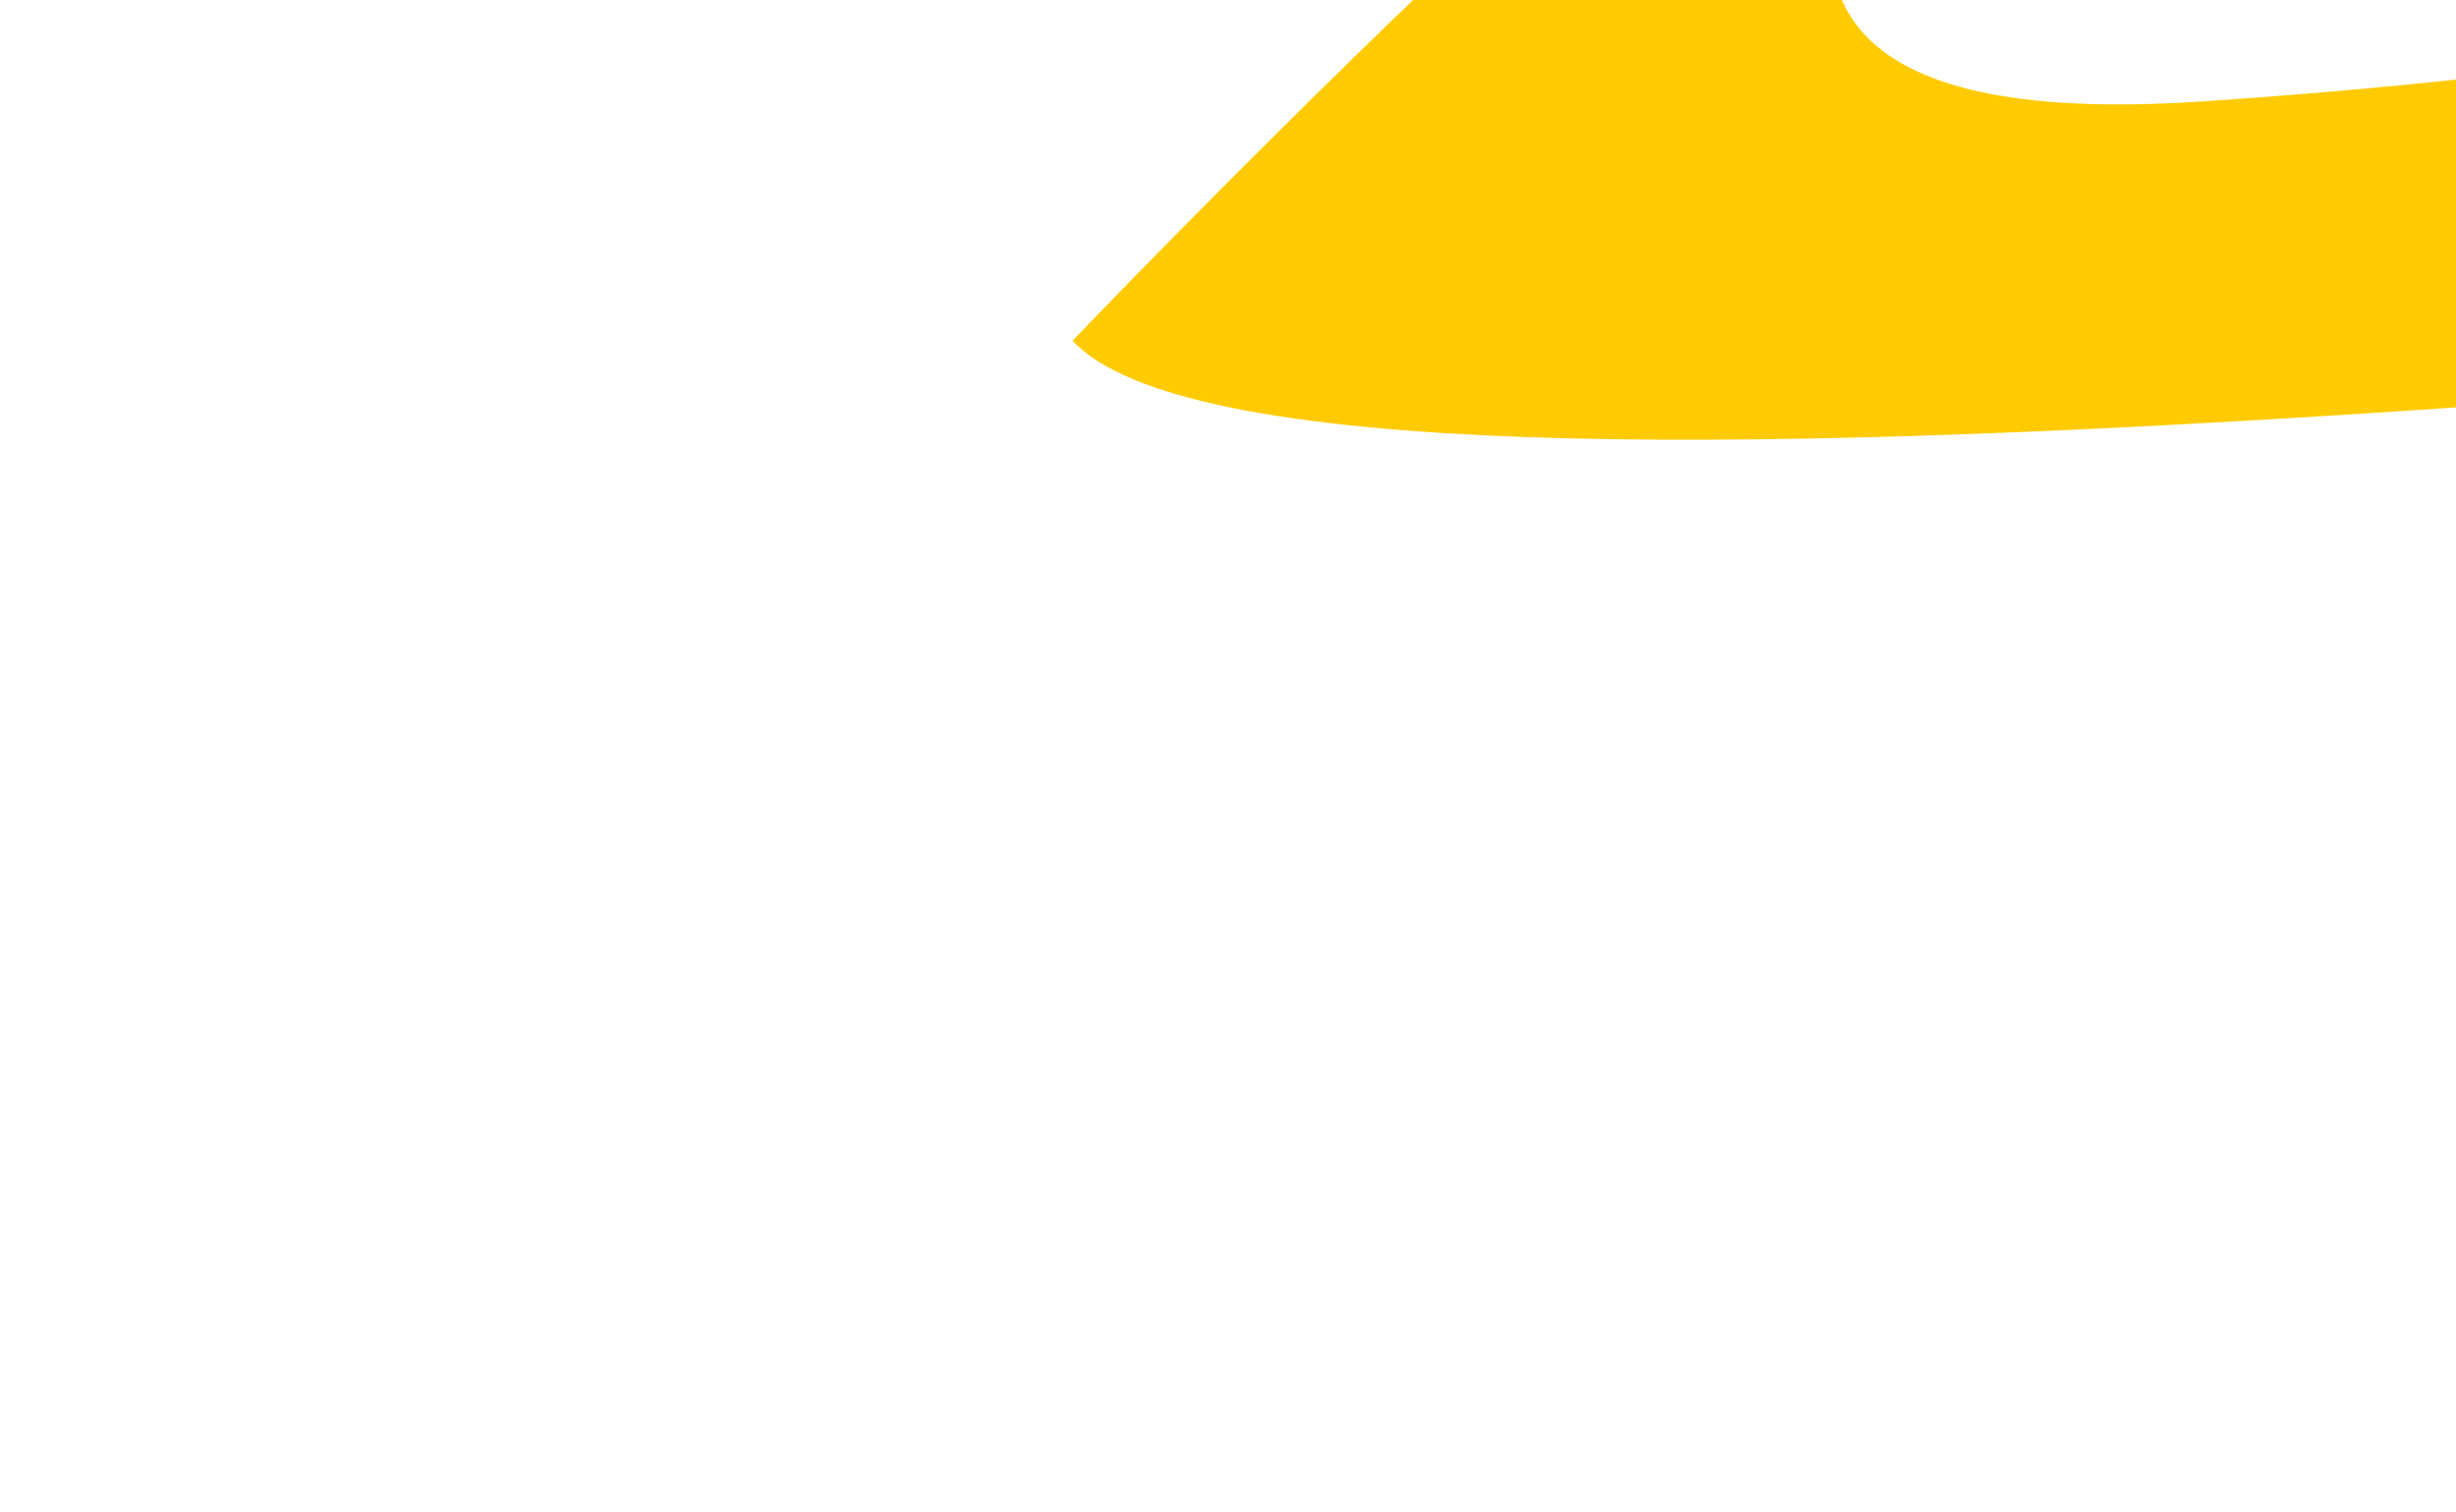 <svg width="687" height="423" viewBox="0 0 687 423" fill="none" xmlns="http://www.w3.org/2000/svg">
<g filter="url(#filter0_f_715_12356)">
<path d="M300 95.306C366.083 26.505 507.727 -113.372 545.635 -122.473C593.019 -133.85 401.39 42.974 616.363 28.347C831.337 13.72 875.586 -19.434 869.315 -62.34C867.789 -72.776 862.739 -80.462 858.491 -85.109C847.792 -92.196 852.286 -91.895 858.491 -85.109C870.582 -77.099 902.08 -59.651 972.446 -31.461C1147.7 38.749 1337.24 75.804 1128.19 81.655C919.138 87.505 363.064 162.266 300 95.306Z" fill="#FFCB00"/>
</g>
<defs>
<filter id="filter0_f_715_12356" x="0" y="-423" width="1520" height="846" filterUnits="userSpaceOnUse" color-interpolation-filters="sRGB">
<feFlood flood-opacity="0" result="BackgroundImageFix"/>
<feBlend mode="normal" in="SourceGraphic" in2="BackgroundImageFix" result="shape"/>
<feGaussianBlur stdDeviation="150" result="effect1_foregroundBlur_715_12356"/>
</filter>
</defs>
</svg>
